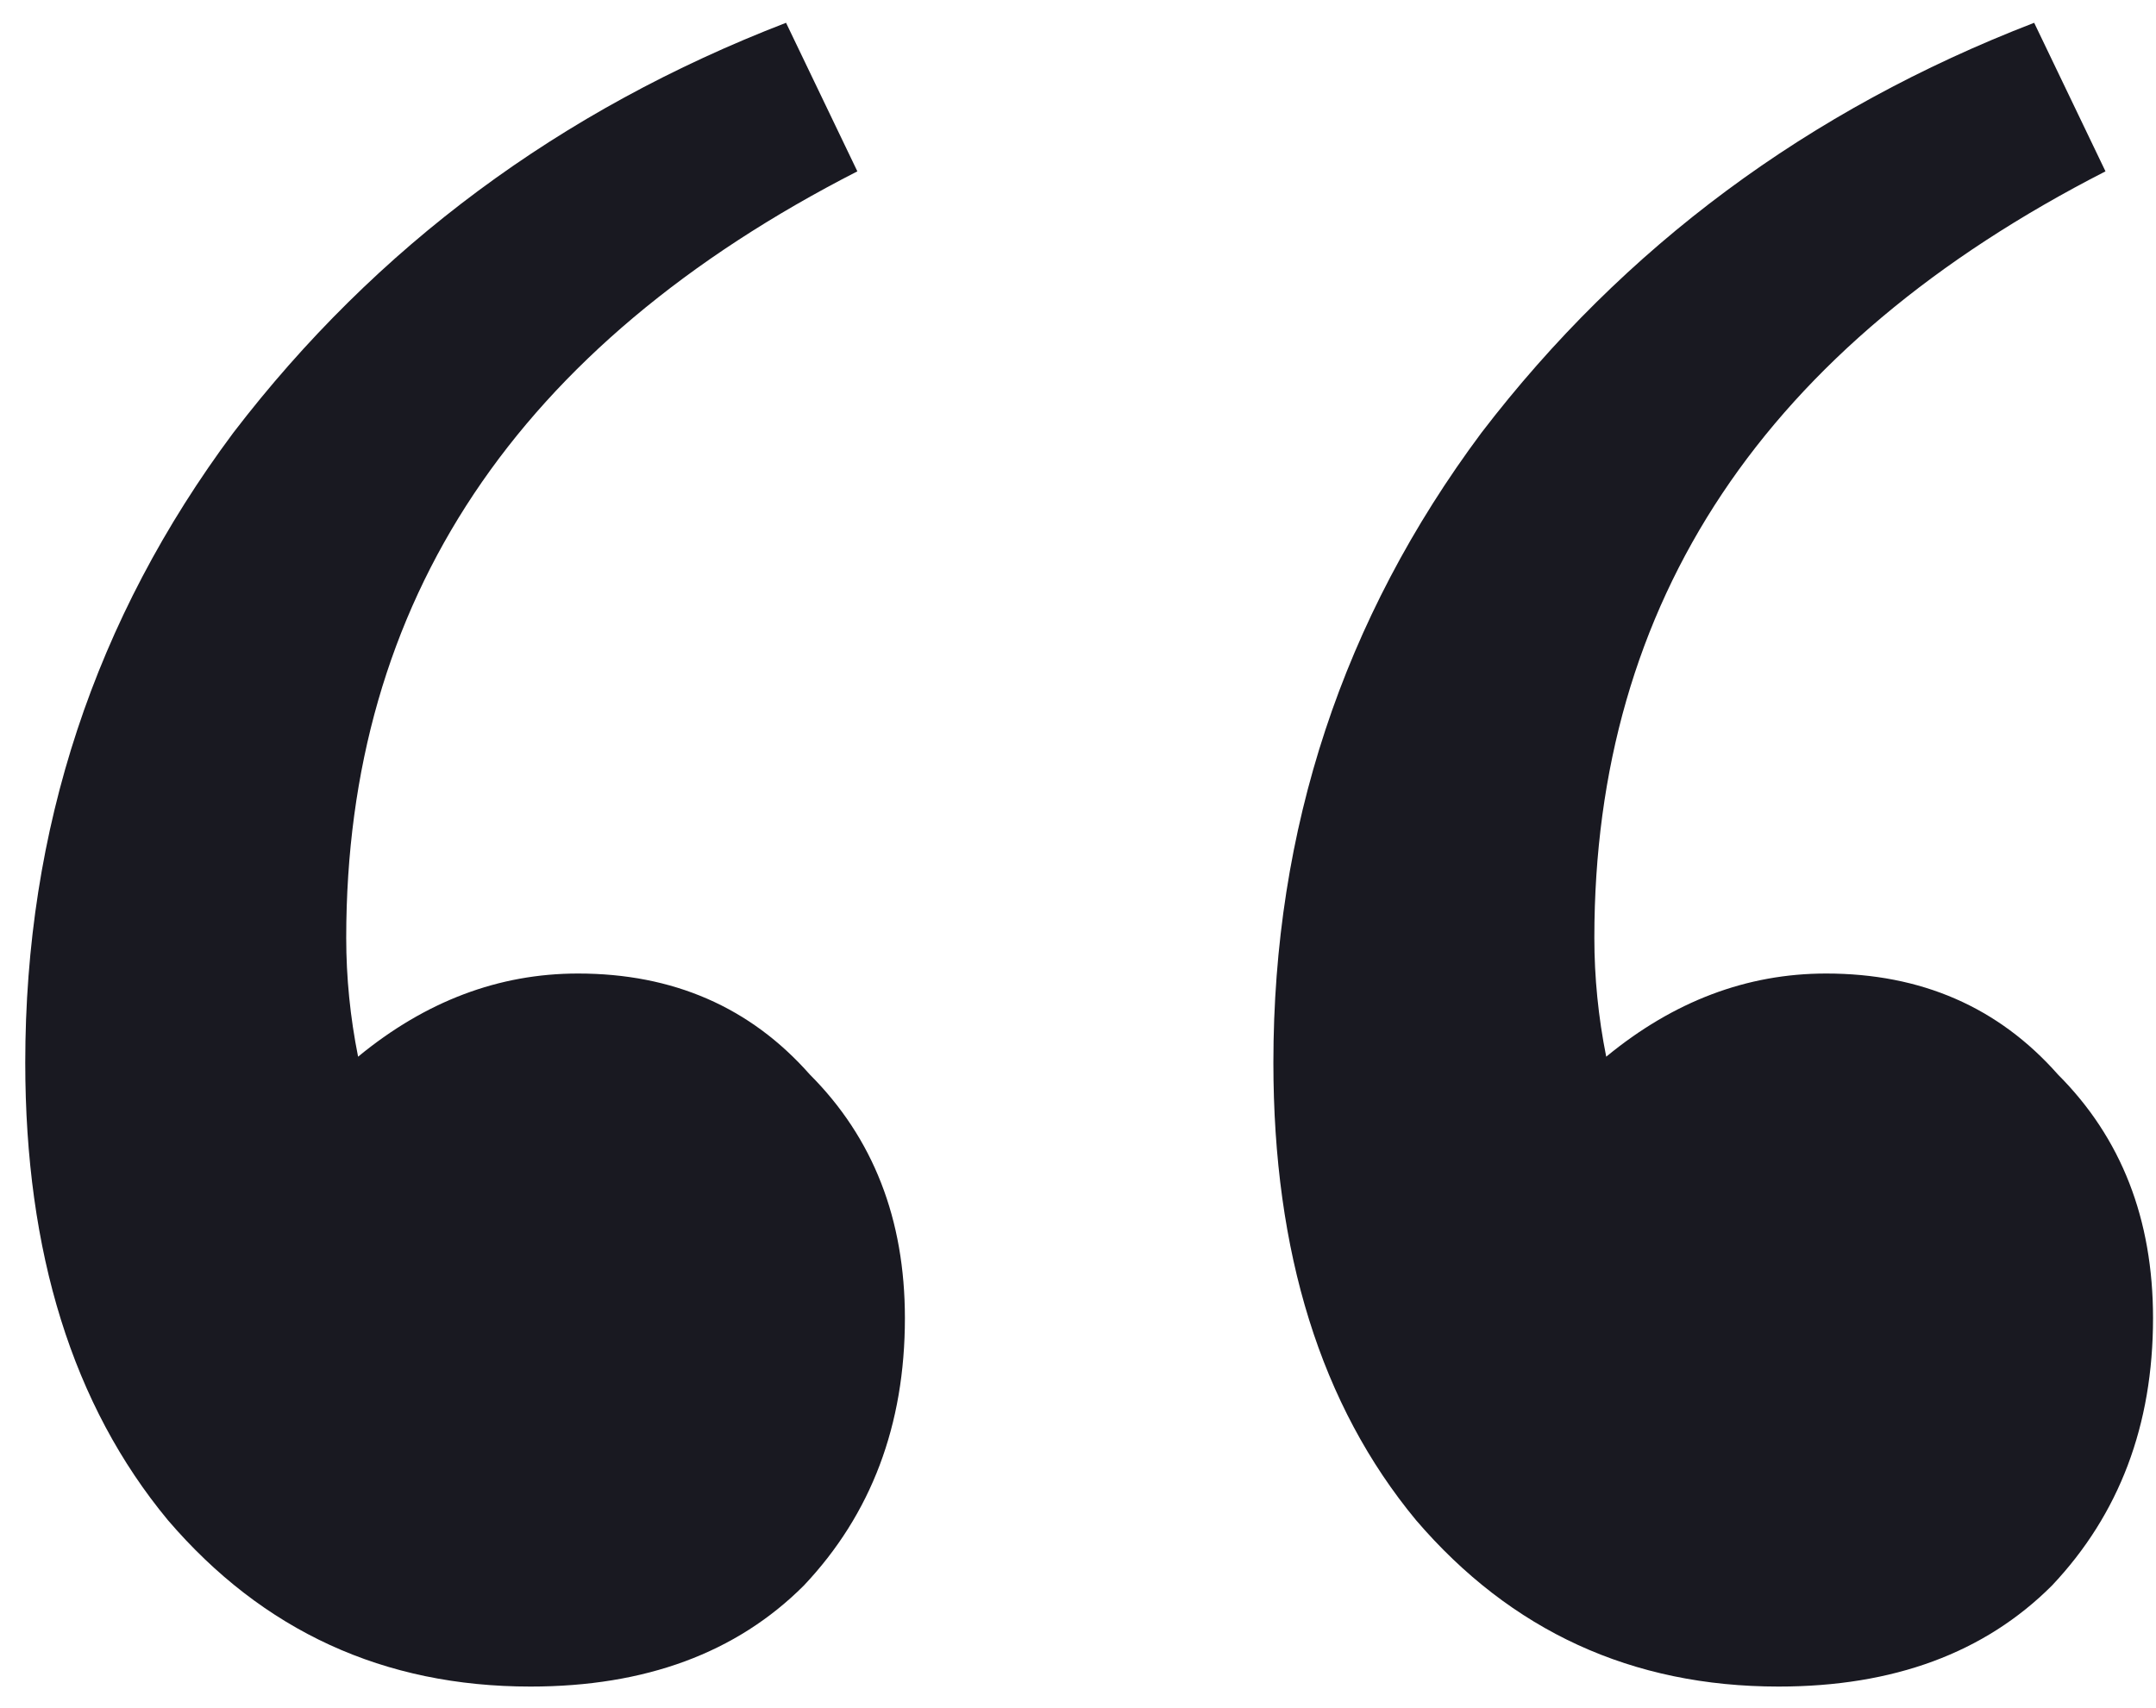 <svg width="77" height="61" viewBox="0 0 77 61" fill="none" xmlns="http://www.w3.org/2000/svg">
<path d="M0.902 37.961C0.902 29.612 3.379 22.111 8.332 15.46C13.426 8.809 20.006 3.927 28.073 0.814L30.62 6.121C18.45 12.347 12.365 21.475 12.365 33.503C12.365 34.918 12.506 36.333 12.789 37.748C15.195 35.767 17.813 34.777 20.643 34.777C24.04 34.777 26.799 35.98 28.922 38.385C31.186 40.65 32.318 43.55 32.318 47.088C32.318 50.909 31.115 54.093 28.709 56.64C26.304 59.046 23.049 60.249 18.945 60.249C13.709 60.249 9.393 58.268 5.997 54.305C2.6 50.202 0.902 44.753 0.902 37.961ZM45.478 37.961C45.478 29.612 47.955 22.111 52.908 15.46C58.002 8.809 64.582 3.927 72.649 0.814L75.196 6.121C63.026 12.347 56.941 21.475 56.941 33.503C56.941 34.918 57.082 36.333 57.365 37.748C59.771 35.767 62.389 34.777 65.219 34.777C68.616 34.777 71.375 35.98 73.498 38.385C75.762 40.65 76.894 43.55 76.894 47.088C76.894 50.909 75.691 54.093 73.285 56.64C70.88 59.046 67.625 60.249 63.521 60.249C58.285 60.249 53.969 58.268 50.573 54.305C47.177 50.202 45.478 44.753 45.478 37.961Z" fill="#191921"/>
</svg>

